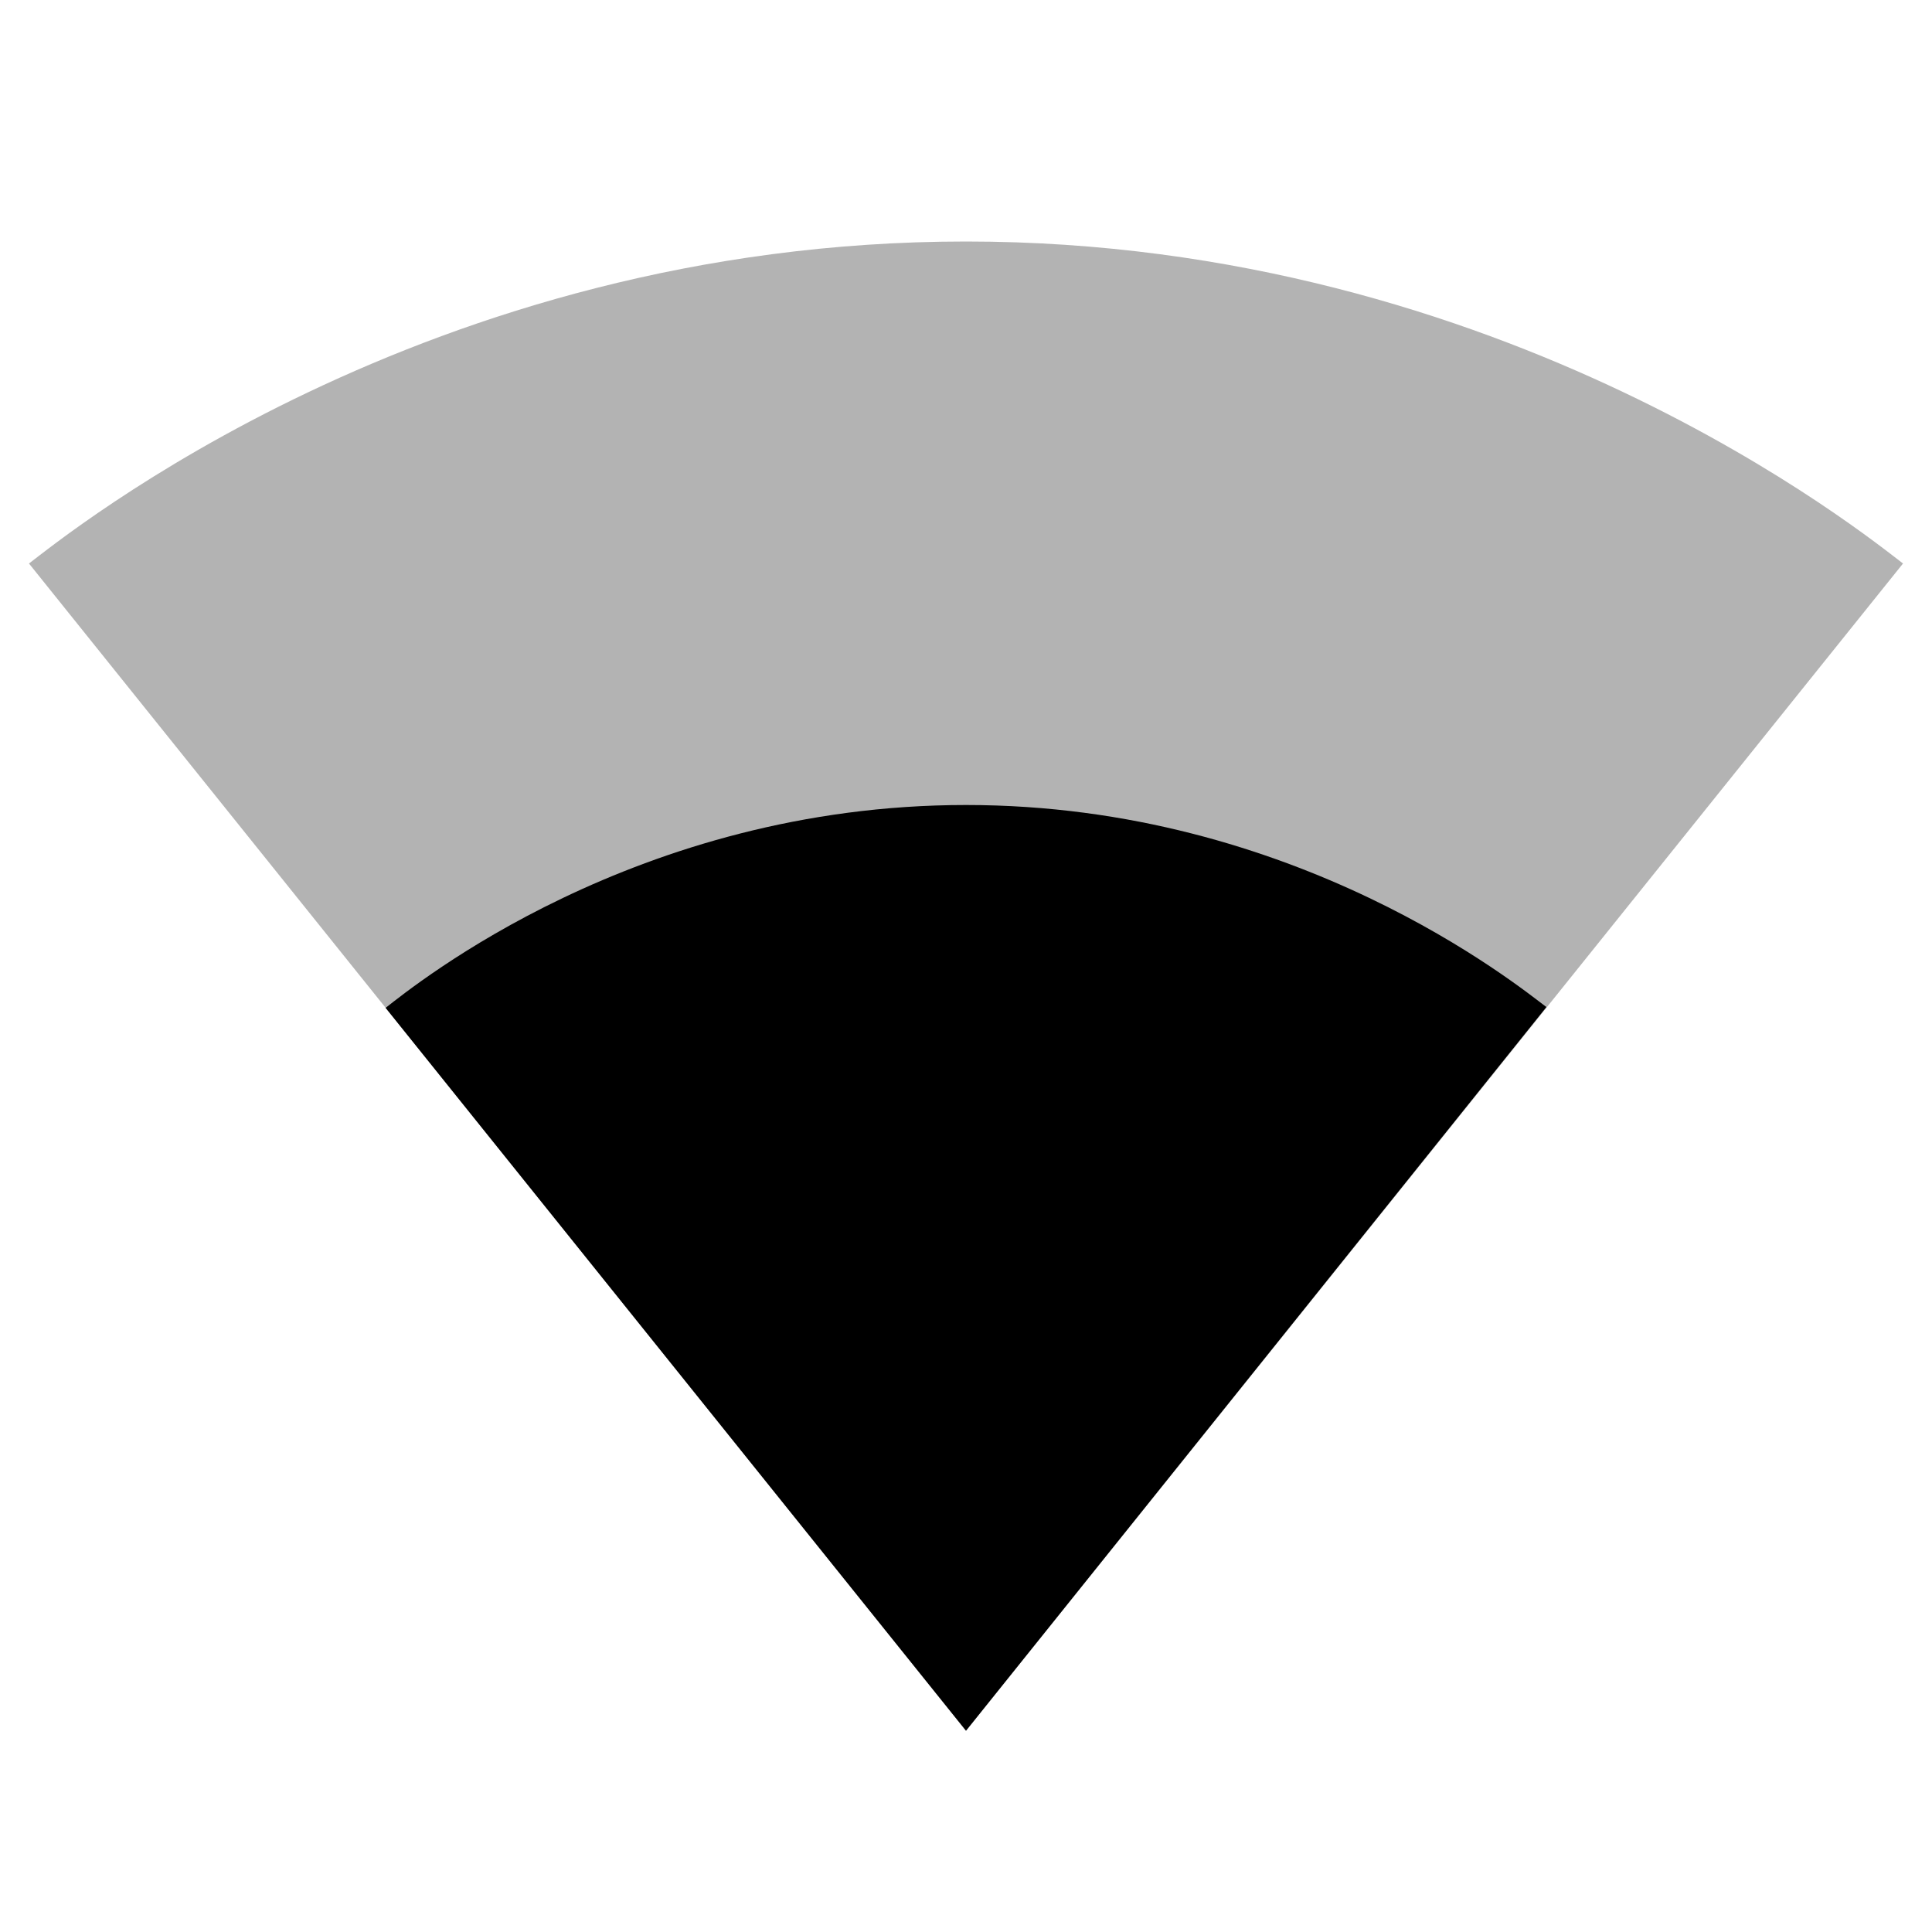 <svg xmlns="http://www.w3.org/2000/svg" viewBox="0 0 24 24" fill="currentColor"><path d="M0 0h24v24H0V0z" fill="none"/><path d="M23.64 7c-.45-.34-4.93-4-11.64-4C5.28 3 .81 6.66.36 7L12 21.5 23.64 7z" fill-opacity=".3"/><path d="M4.79 12.52L12 21.5l7.21-8.99C18.85 12.24 16.1 10 12 10s-6.85 2.24-7.21 2.52z"/></svg>